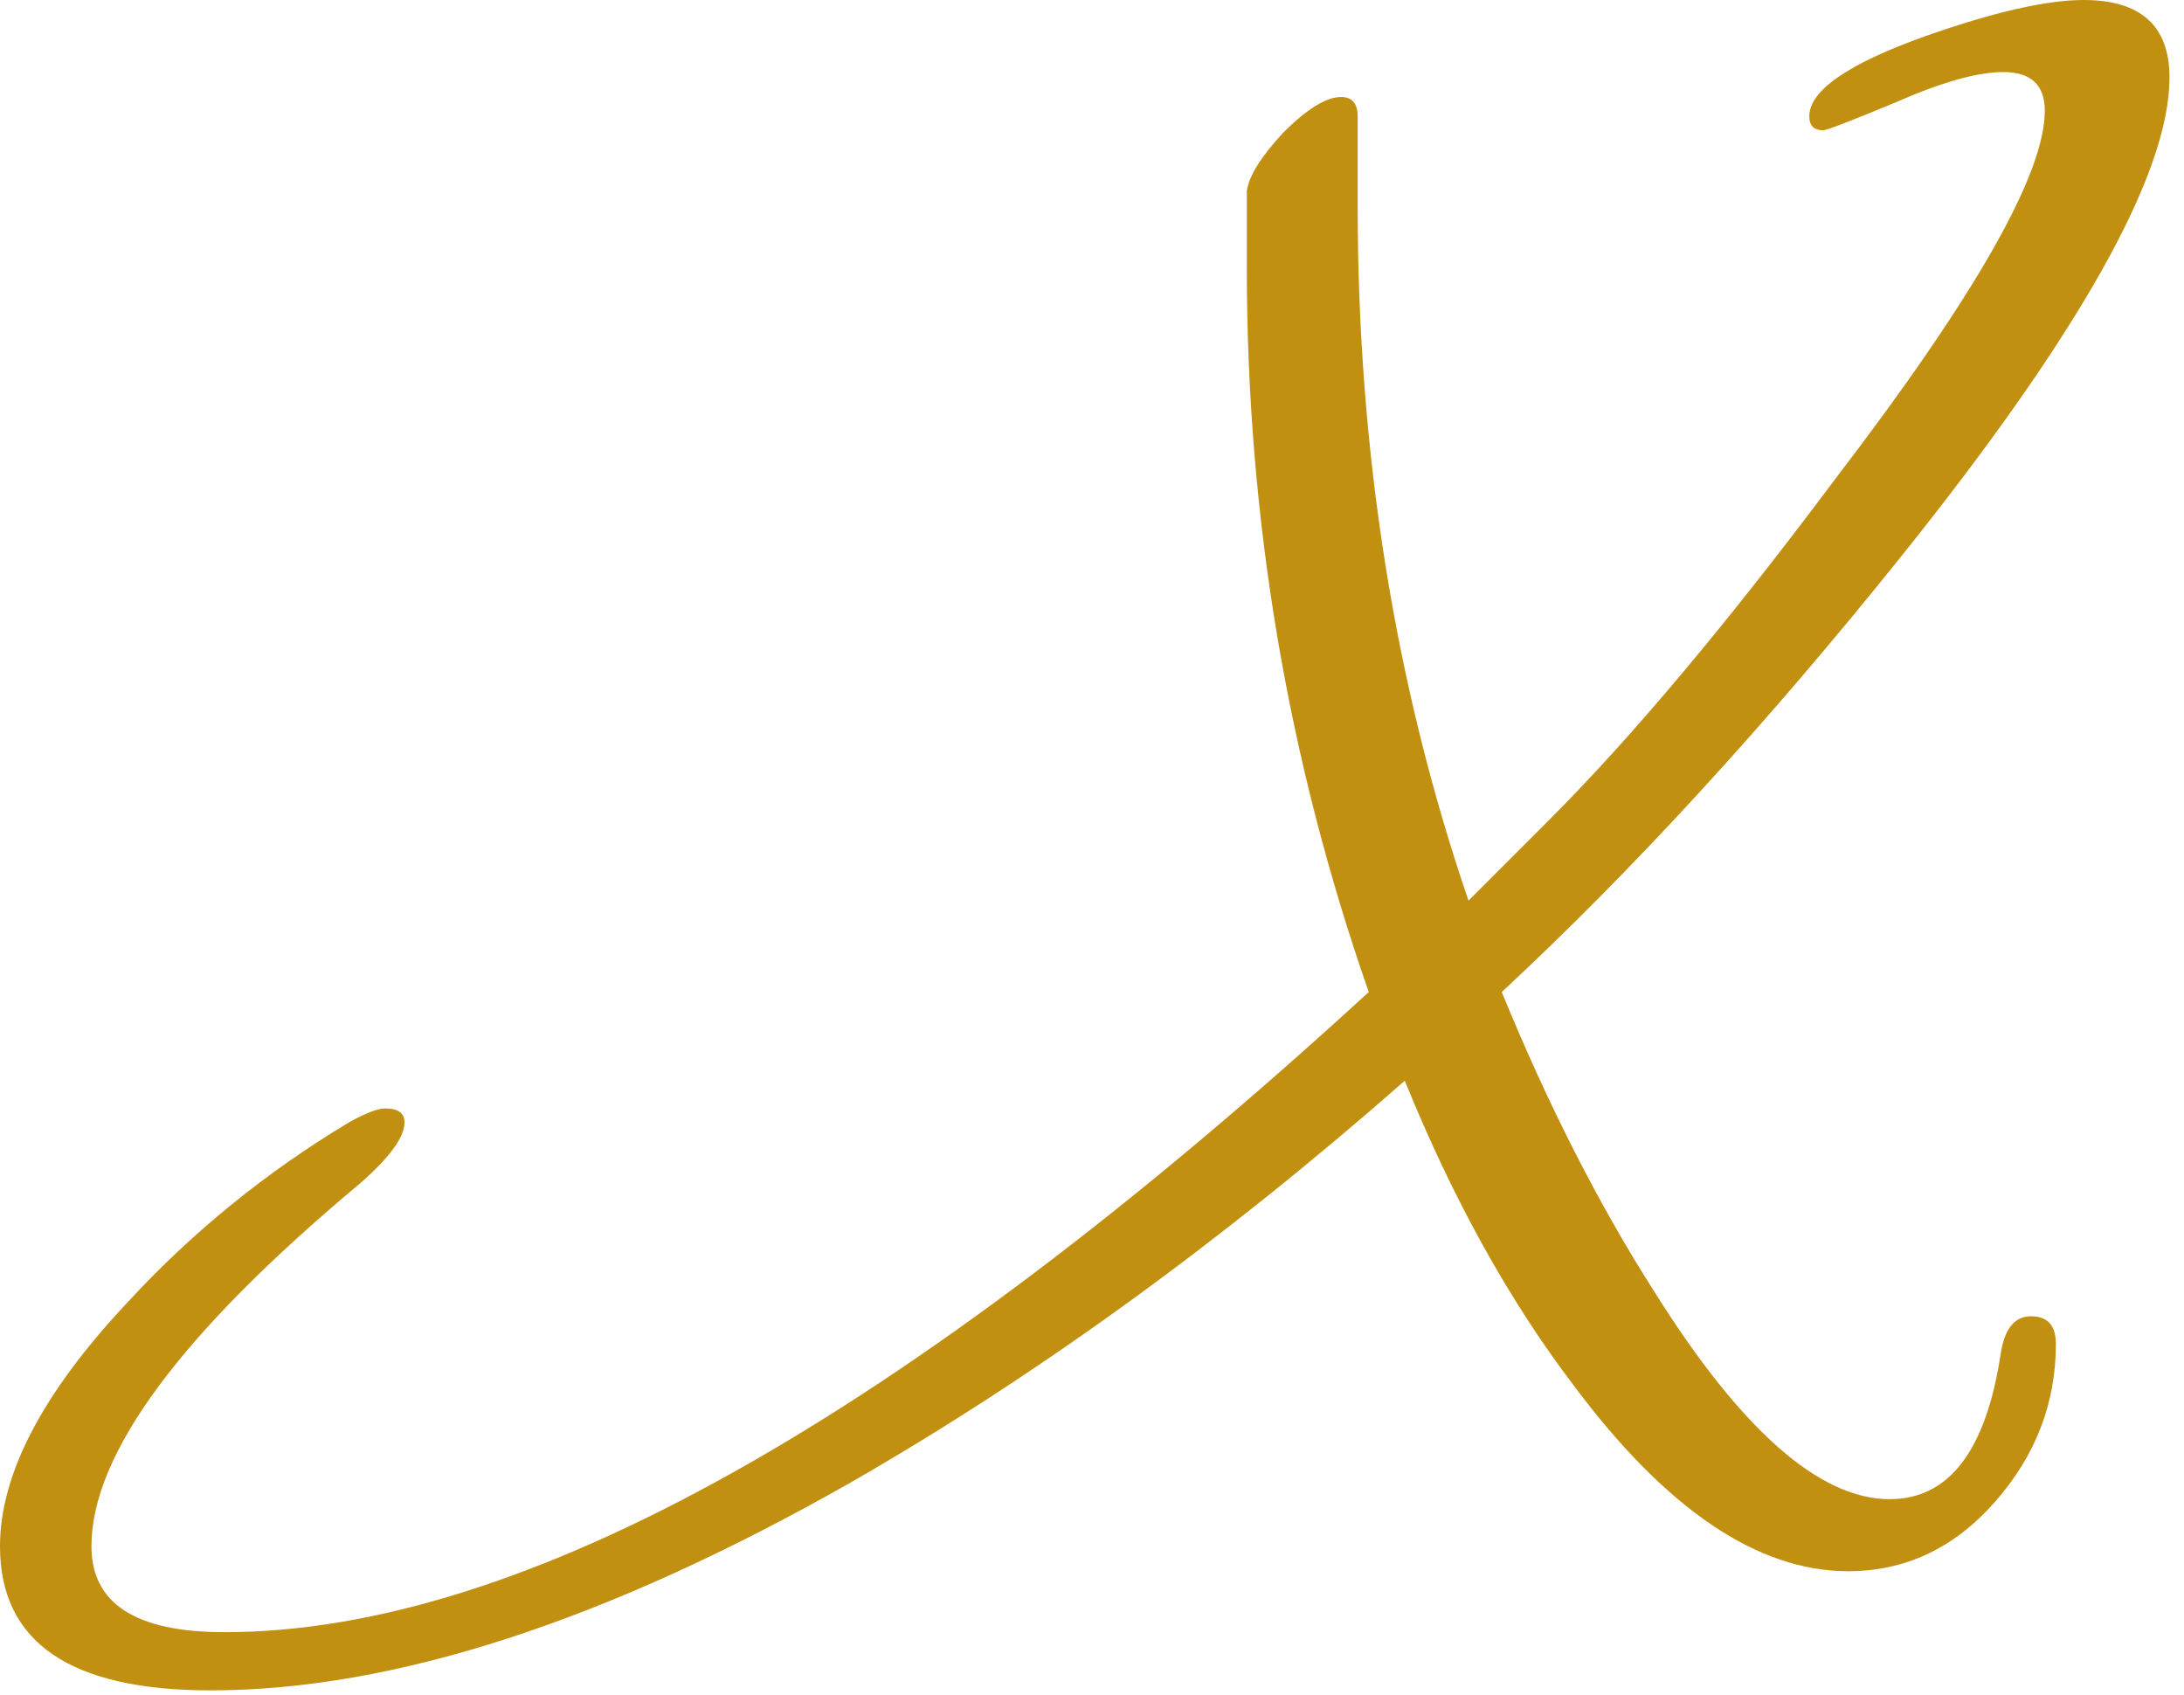<?xml version="1.0" encoding="UTF-8"?> <svg xmlns="http://www.w3.org/2000/svg" width="134" height="104" viewBox="0 0 134 104" fill="none"><path d="M133.11 4.76C133.11 10.653 127.613 20.457 116.62 34.17C108.347 44.483 100.187 53.38 92.14 60.86C94.973 67.773 98.09 73.893 101.49 79.22C106.817 87.72 111.633 91.97 115.94 91.97C119.567 91.97 121.833 89.023 122.74 83.13C122.967 81.543 123.59 80.75 124.61 80.75C125.63 80.75 126.14 81.317 126.14 82.45C126.14 86.077 124.893 89.307 122.4 92.14C119.907 94.973 116.903 96.39 113.39 96.39C107.837 96.39 102.227 92.593 96.56 85C92.593 79.787 89.137 73.553 86.19 66.3C74.97 76.16 63.637 84.377 52.19 90.95C37.23 99.45 24.14 103.7 12.92 103.7C4.307 103.7 1.92374e-05 100.753 1.92374e-05 94.86C1.92374e-05 90.44 2.607 85.453 7.82 79.9C11.787 75.593 16.32 71.91 21.42 68.85C22.44 68.283 23.177 68 23.63 68C24.423 68 24.82 68.283 24.82 68.85C24.82 69.757 23.913 71.003 22.1 72.59C11.107 81.77 5.61 89.193 5.61 94.86C5.61 98.373 8.33 100.13 13.77 100.13C32.017 100.13 55.42 87.04 83.98 60.86C78.993 46.58 76.5 31.79 76.5 16.49C76.5 13.883 76.5 12.297 76.5 11.73C76.613 10.823 77.35 9.633 78.71 8.16C80.183 6.687 81.373 5.95 82.28 5.95C82.96 5.95 83.3 6.347 83.3 7.14C83.3 6.347 83.3 8.16 83.3 12.58C83.3 27.767 85.567 41.99 90.1 55.25C91.8 53.55 93.443 51.907 95.03 50.32C100.13 45.22 106.023 38.193 112.71 29.24C121.21 18.133 125.46 10.653 125.46 6.8C125.46 5.213 124.61 4.42 122.91 4.42C121.323 4.42 119.113 5.043 116.28 6.29C113.56 7.423 112.087 7.99 111.86 7.99C111.293 7.99 111.01 7.707 111.01 7.14C111.01 5.553 113.39 3.91 118.15 2.21C122.343 0.737 125.573 4.51803e-05 127.84 4.51803e-05C131.353 4.51803e-05 133.11 1.587 133.11 4.76Z" fill="#C29011"></path></svg> 